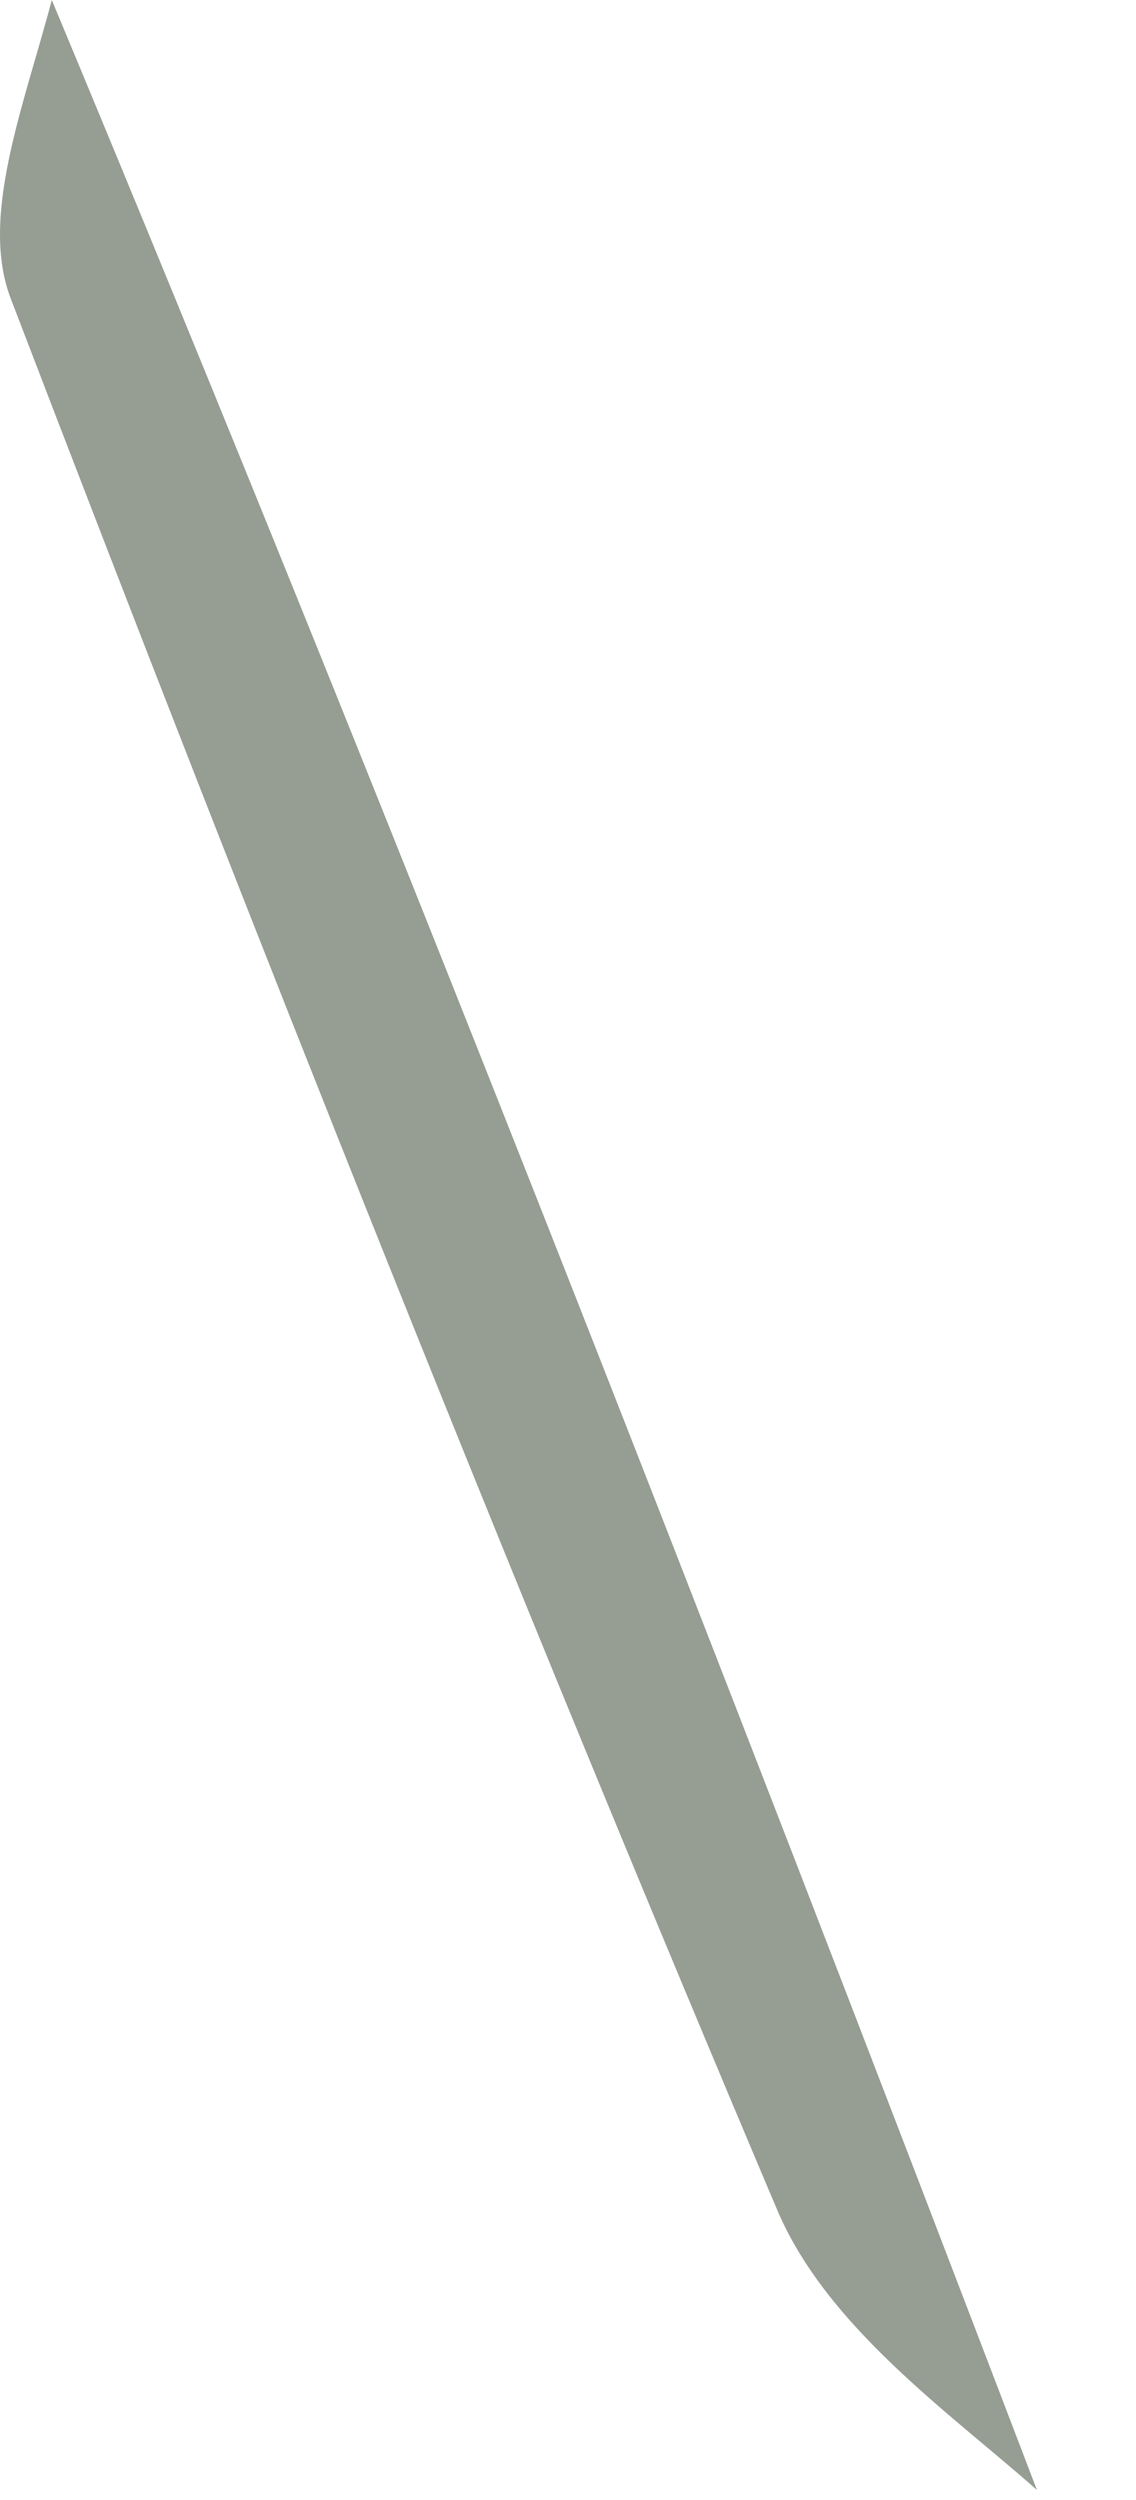 <?xml version="1.0" encoding="utf-8"?>
<svg xmlns="http://www.w3.org/2000/svg" fill="none" height="100%" overflow="visible" preserveAspectRatio="none" style="display: block;" viewBox="0 0 5 11" width="100%">
<path d="M0.228 0C1.724 3.588 3.136 7.219 4.564 10.956C4.184 10.619 3.639 10.24 3.42 9.722C2.243 6.941 1.127 4.133 0.047 1.313C-0.09 0.954 0.104 0.469 0.228 0Z" fill="#969D93" id="Vector"/>
</svg>